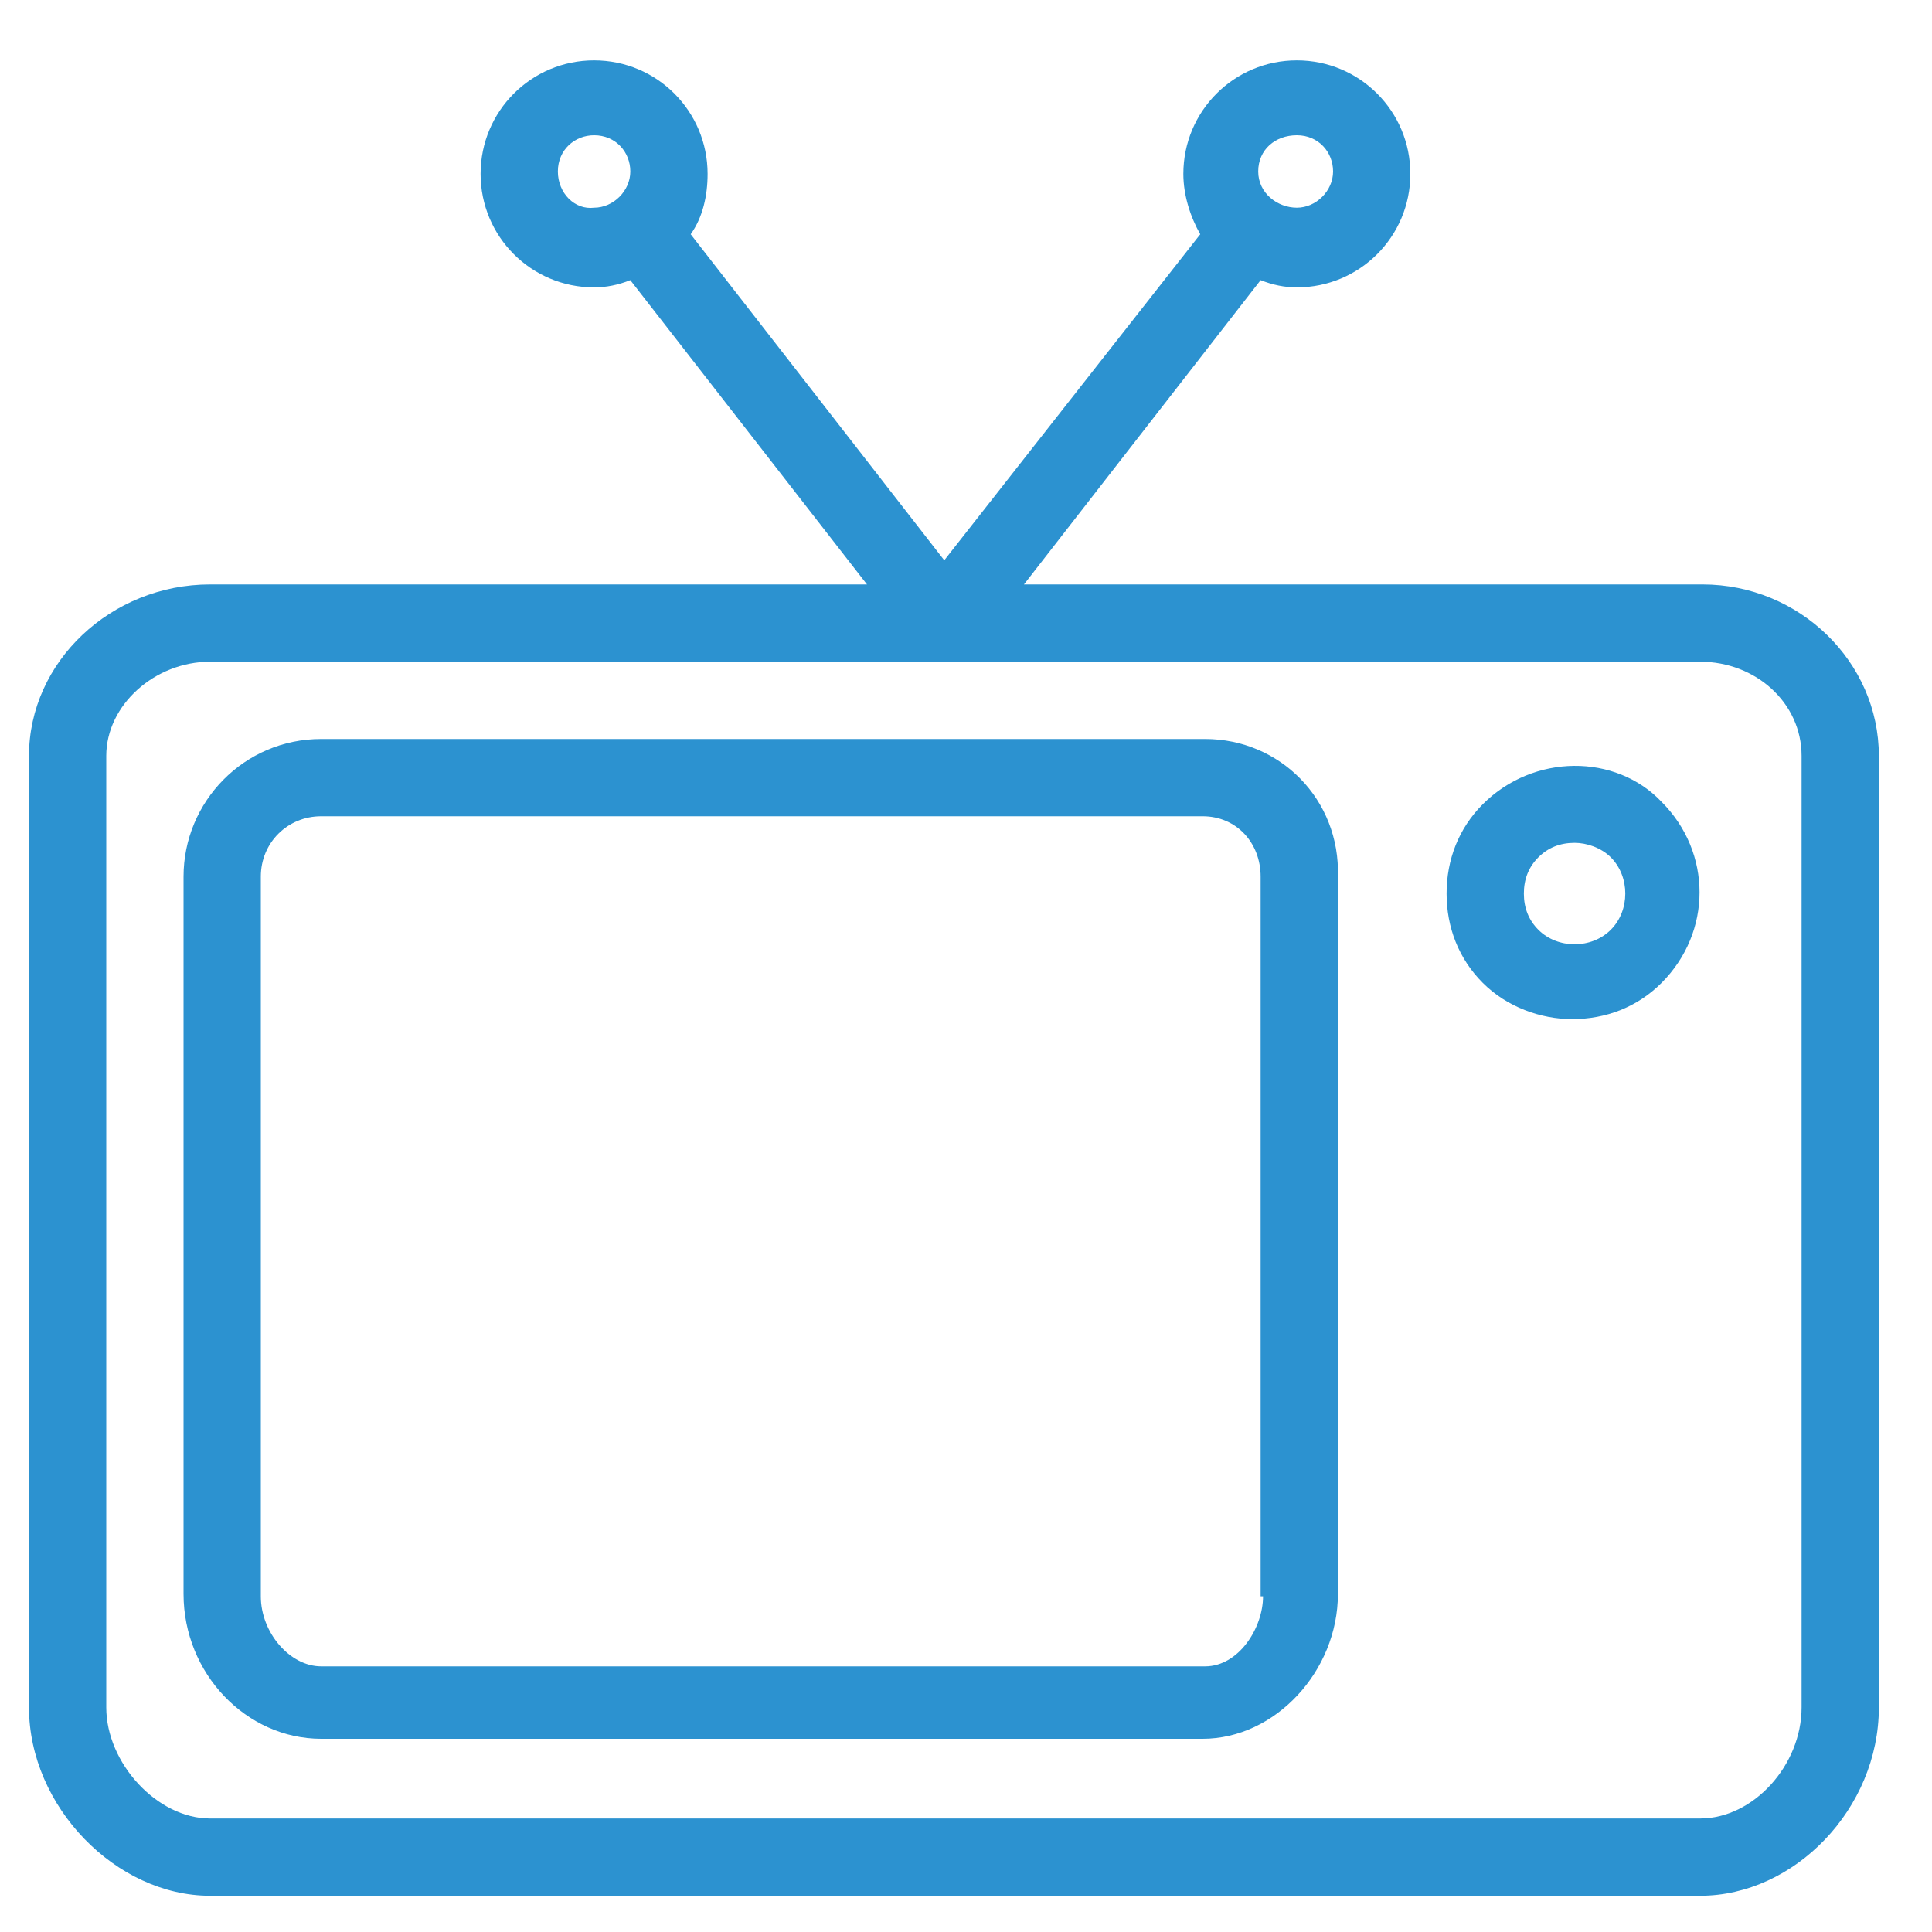 <?xml version="1.0" encoding="utf-8"?>
<!-- Generator: Adobe Illustrator 25.3.1, SVG Export Plug-In . SVG Version: 6.00 Build 0)  -->
<svg version="1.1" id="Capa_1" xmlns="http://www.w3.org/2000/svg" xmlns:xlink="http://www.w3.org/1999/xlink" x="0px" y="0px"
	 viewBox="0 0 80 80" style="enable-background:new 0 0 80 80;" xml:space="preserve">
<style type="text/css">
	.st0{fill:#2C92D0;}
</style>
<g>
	<path class="st0" d="M61.4,33.3c-1,1-1.5,2.3-1.5,3.7c0,1.4,0.5,2.7,1.5,3.7c1,1,2.4,1.5,3.7,1.5c1.4,0,2.7-0.5,3.7-1.5
		c2.1-2.1,2.1-5.4,0-7.5C66.9,31.2,63.5,31.2,61.4,33.3z M66.7,38.5c-0.8,0.8-2.2,0.8-3,0c-0.4-0.4-0.6-0.9-0.6-1.5s0.2-1.1,0.6-1.5
		c0.4-0.4,0.9-0.6,1.5-0.6c0.5,0,1.1,0.2,1.5,0.6C67.5,36.3,67.5,37.7,66.7,38.5z"/>
	<path class="st0" d="M49.9,30.6H13.3c-3.2,0-5.7,2.6-5.7,5.7v29.7c0,3.3,2.6,6,5.7,6h36.5c3,0,5.6-2.8,5.6-6V36.3
		C55.5,33.1,53,30.6,49.9,30.6z M52.3,66.1c0,1.3-1,2.9-2.4,2.9H13.3c-1.3,0-2.5-1.4-2.5-2.9V36.3c0-1.4,1.1-2.5,2.5-2.5h36.5
		c1.4,0,2.4,1.1,2.4,2.5V66.1z"/>
	<path class="st0" d="M70.5,24.2H42.4l9.8-12.6c0.5,0.2,1,0.3,1.5,0.3c2.6,0,4.7-2.1,4.7-4.7s-2.1-4.7-4.7-4.7
		c-2.6,0-4.7,2.1-4.7,4.7c0,0.9,0.3,1.8,0.7,2.5L39.1,23.2L28.6,9.7c0.5-0.7,0.7-1.6,0.7-2.5c0-2.6-2.1-4.7-4.7-4.7
		s-4.7,2.1-4.7,4.7s2.1,4.7,4.7,4.7c0.5,0,1-0.1,1.5-0.3l9.8,12.6H8.7c-4.1,0-7.5,3.2-7.5,7.1v39.4c0,4.1,3.6,7.8,7.5,7.8h61.7
		c3.9,0,7.4-3.6,7.4-7.8V31.3C77.8,27.4,74.5,24.2,70.5,24.2z M53.7,5.6c0.9,0,1.5,0.7,1.5,1.5s-0.7,1.5-1.5,1.5S52.1,8,52.1,7.1
		S52.8,5.6,53.7,5.6z M23.1,7.1c0-0.9,0.7-1.5,1.5-1.5c0.9,0,1.5,0.7,1.5,1.5s-0.7,1.5-1.5,1.5C23.8,8.7,23.1,8,23.1,7.1z
		 M74.6,70.7c0,2.4-2,4.6-4.2,4.6H8.7c-2.2,0-4.3-2.3-4.3-4.6V31.3c0-2.1,2-3.9,4.3-3.9h61.7c2.3,0,4.2,1.7,4.2,3.9V70.7z"/>
</g>
</svg>
